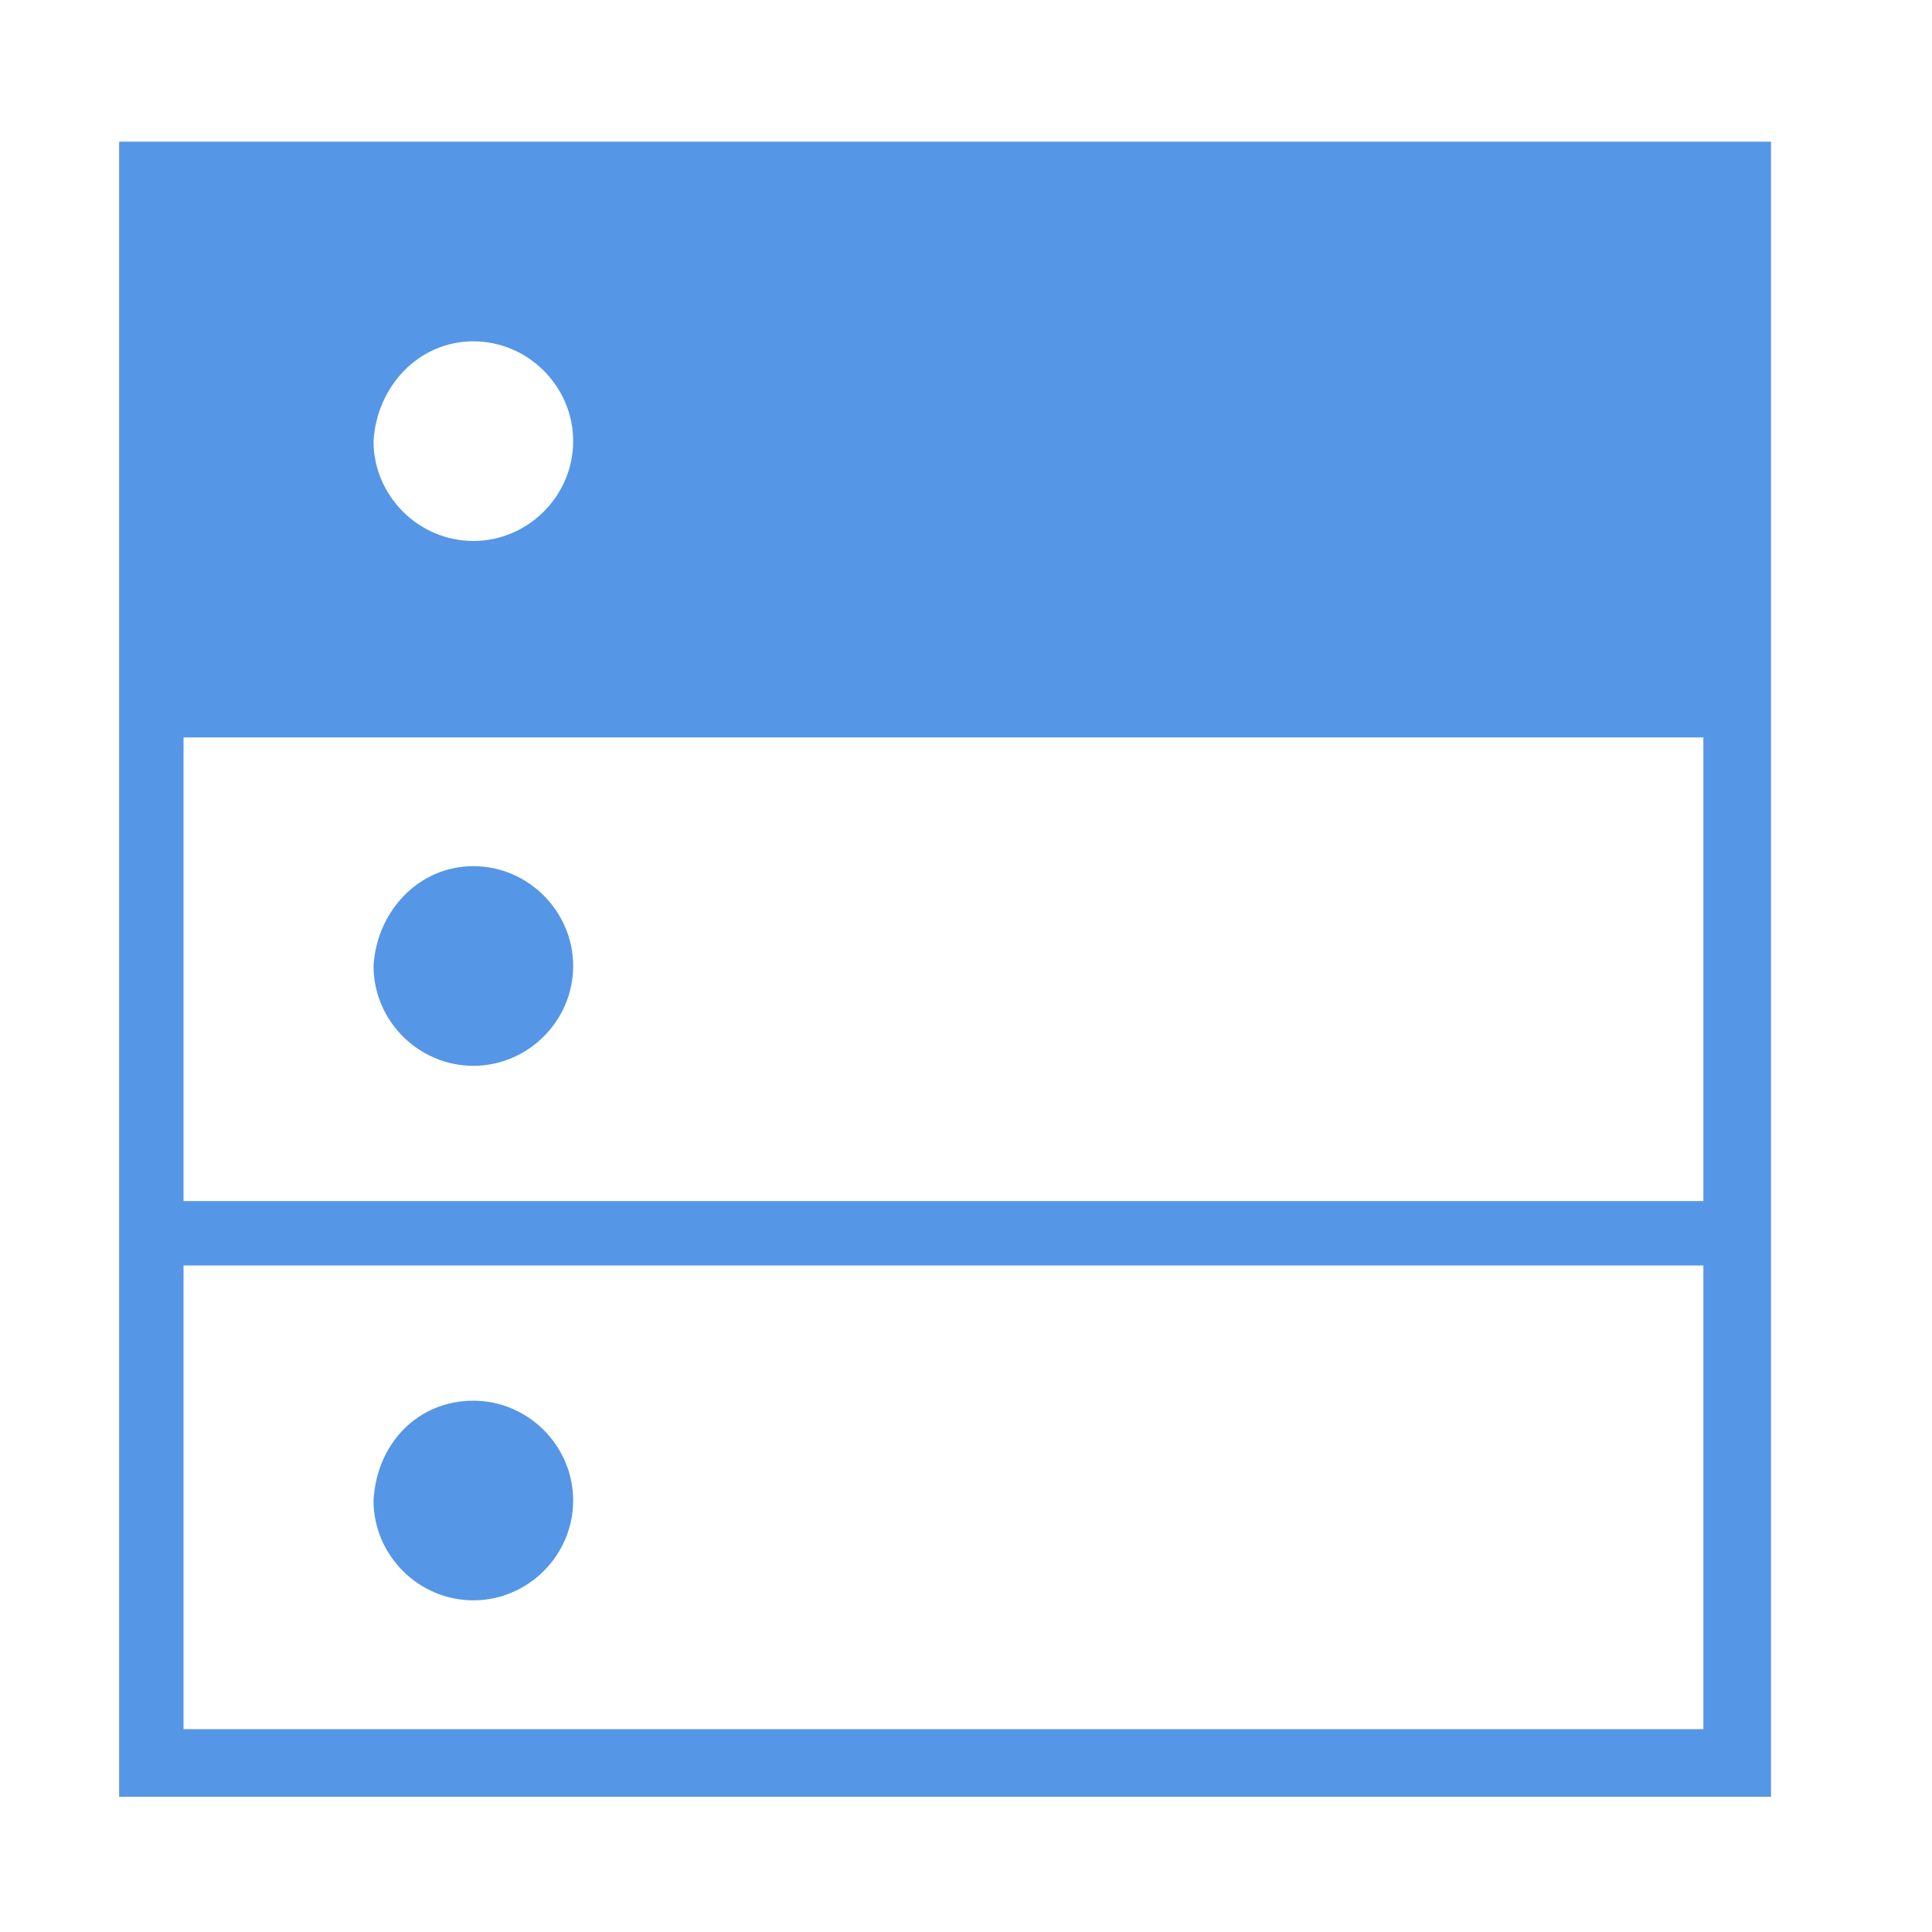 <?xml version="1.0" encoding="utf-8"?>
<!-- Generator: Adobe Illustrator 19.2.0, SVG Export Plug-In . SVG Version: 6.00 Build 0)  -->
<svg version="1.1" id="locked" xmlns="http://www.w3.org/2000/svg" xmlns:xlink="http://www.w3.org/1999/xlink" x="0px" y="0px"
	 viewBox="0 0 60 60" style="enable-background:new 0 0 60 60;" xml:space="preserve">
<style type="text/css">
	.st0{clip-path:url(#SVGID_2_);}
	.st1{fill:#5596E6;}
</style>
<title>Atlas-Icons-v8 (Page 3)</title>
<g>
	<defs>
		<path id="SVGID_1_" d="M14.7,10.6c1.7,0,3.1,1.4,3.1,3.1s-1.4,3.1-3.1,3.1c-1.7,0-3.1-1.4-3.1-3.1c0,0,0,0,0,0
			C11.7,12,13,10.6,14.7,10.6z M5.7,22.9h47.2v14.4H5.7V22.9z M5.7,39.3h47.2v14.4H5.7V39.3L5.7,39.3z M3.7,55.8H55V4.4H3.7V55.8z"
			/>
	</defs>
	<use xlink:href="#SVGID_1_"  style="overflow:visible;fill:#5596E6;"/>
	<clipPath id="SVGID_2_">
		<use xlink:href="#SVGID_1_"  style="overflow:visible;"/>
	</clipPath>
	<g class="st0">
		<g>
			<defs>
				<rect id="SVGID_3_" x="-1480.6" y="-506.8" width="3049.9" height="1813"/>
			</defs>
			<clipPath id="SVGID_4_">
				<use xlink:href="#SVGID_3_"  style="overflow:visible;"/>
			</clipPath>
		</g>
	</g>
</g>
<path class="st1" d="M14.7,26.9c1.7,0,3.1,1.4,3.1,3.1c0,1.7-1.4,3.1-3.1,3.1c-1.7,0-3.1-1.4-3.1-3.1c0,0,0,0,0,0
	C11.7,28.3,13,26.9,14.7,26.9z"/>
<path class="st1" d="M14.7,43.5c1.7,0,3.1,1.4,3.1,3.1s-1.4,3.1-3.1,3.1s-3.1-1.4-3.1-3.1c0,0,0,0,0,0C11.7,44.8,13,43.5,14.7,43.5z
	"/>
</svg>
